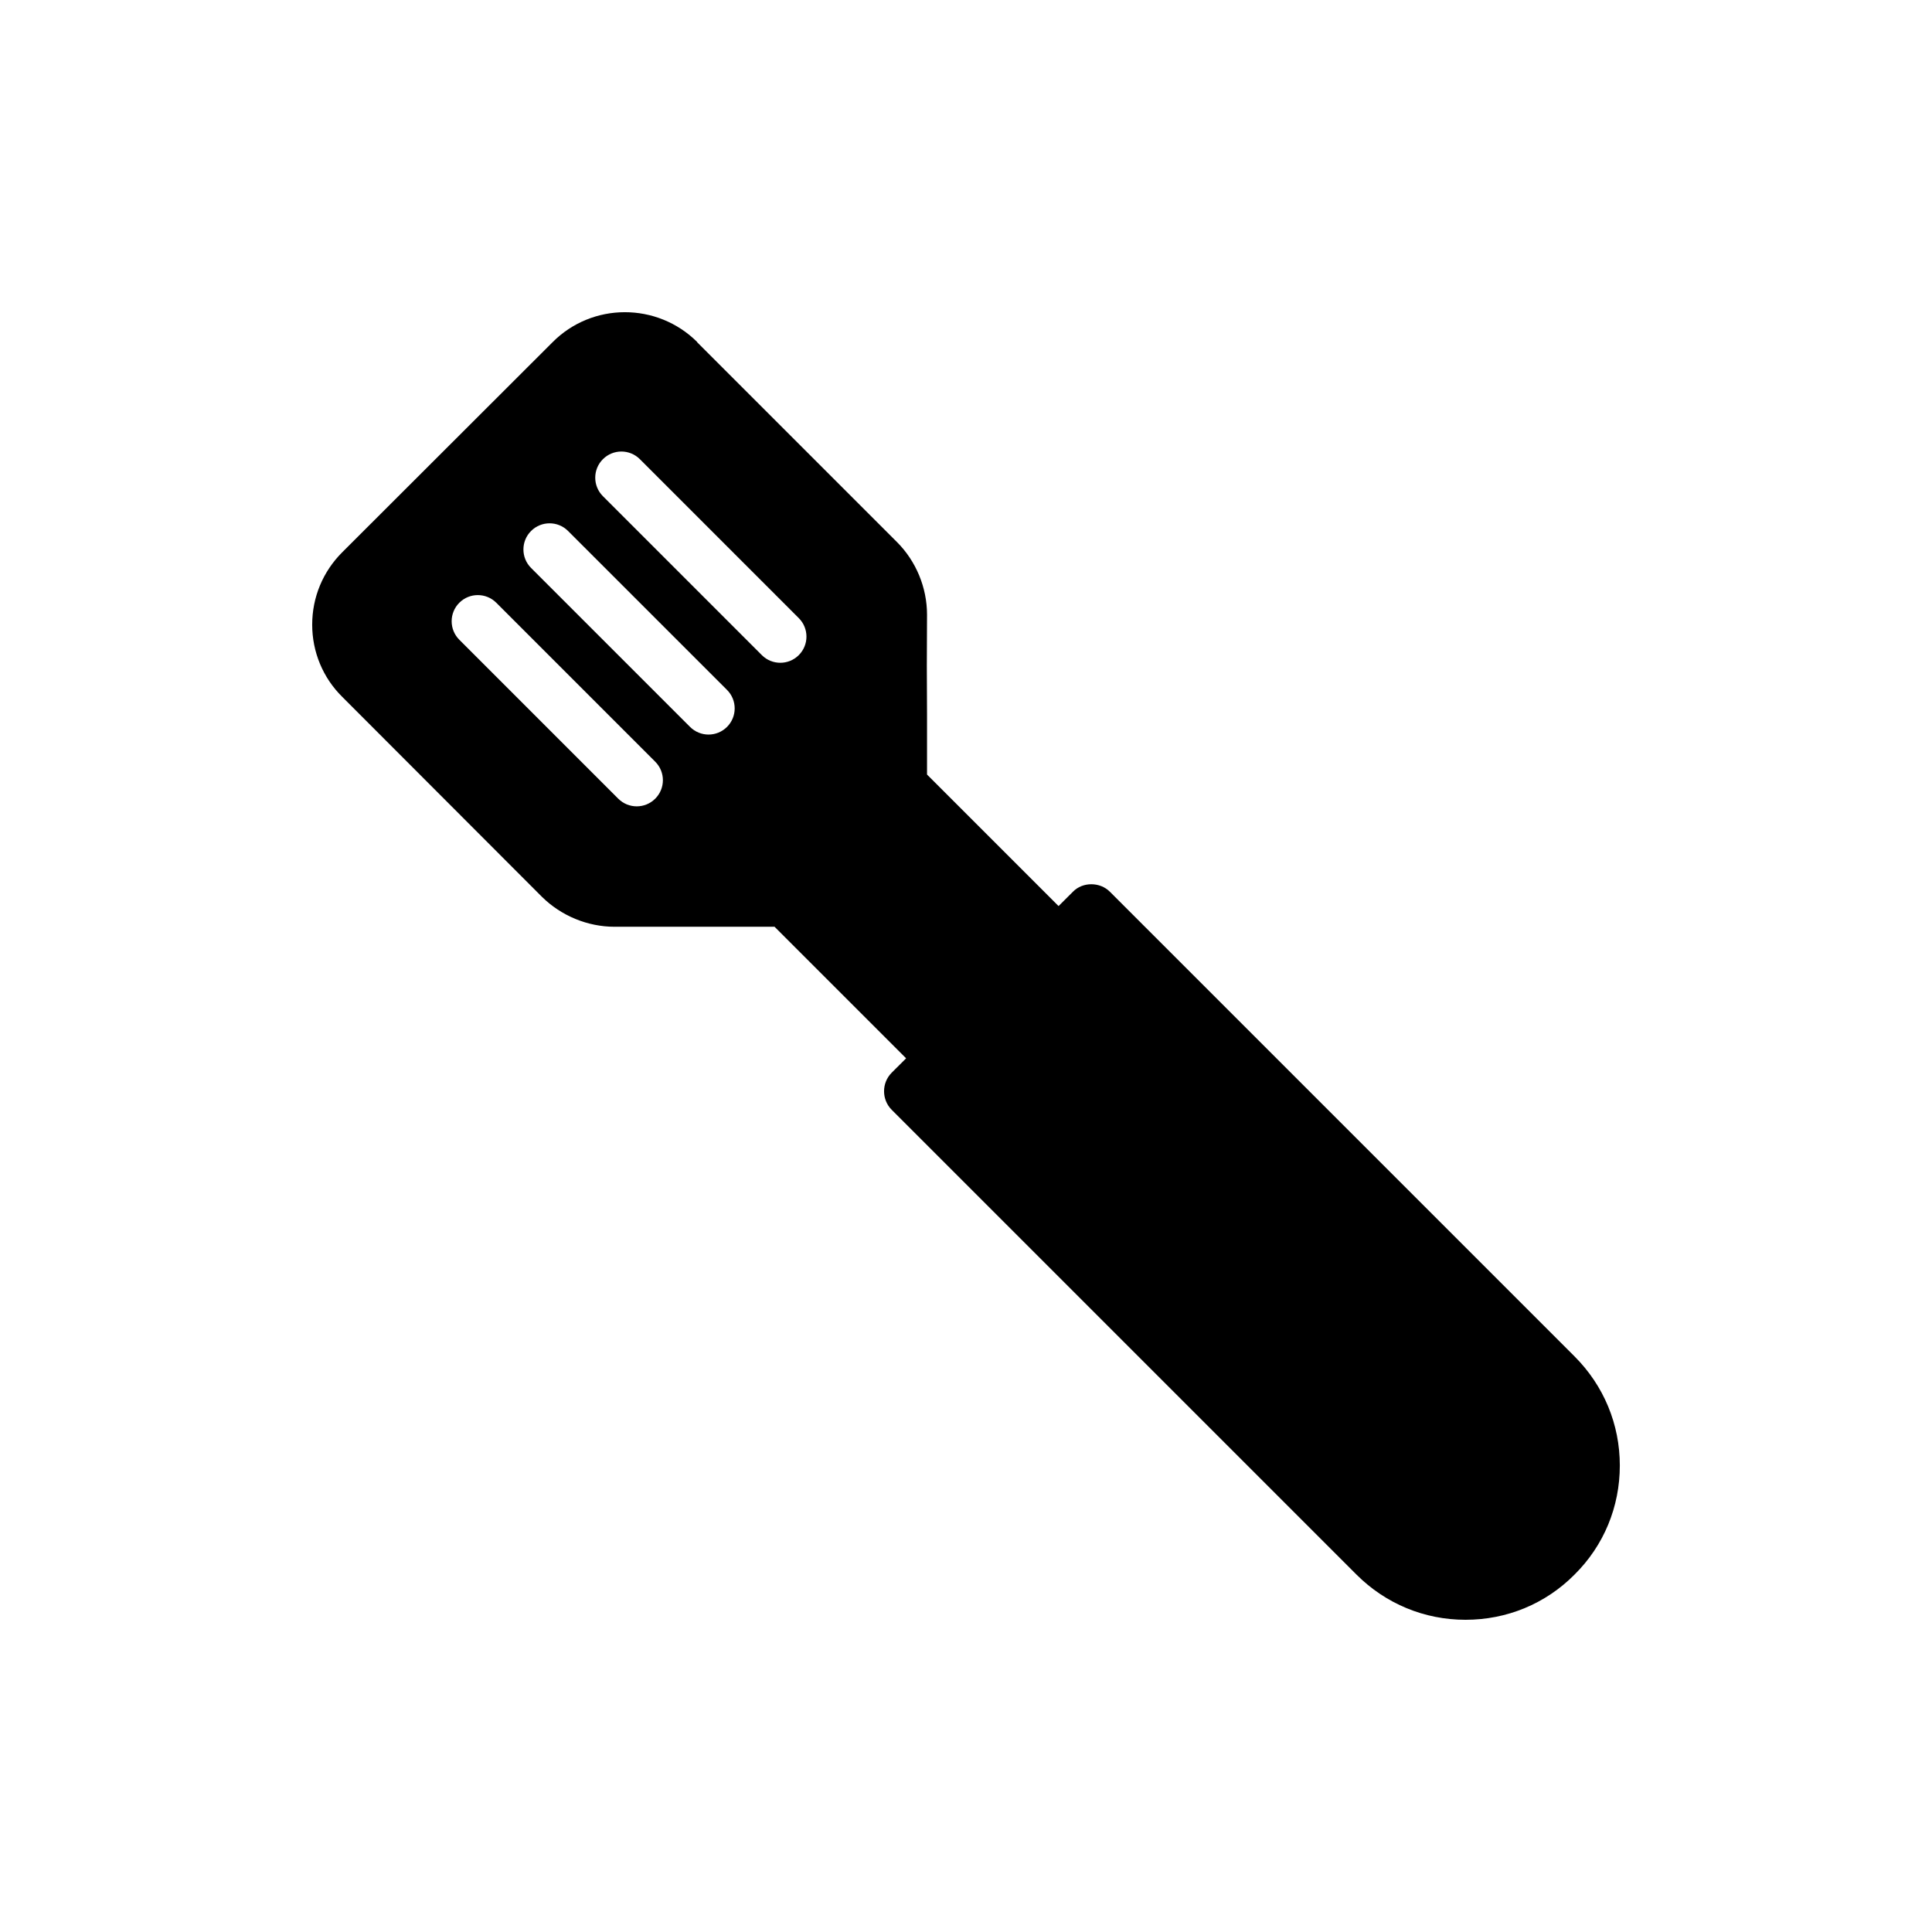 <?xml version="1.0" encoding="UTF-8"?>
<!-- Uploaded to: ICON Repo, www.svgrepo.com, Generator: ICON Repo Mixer Tools -->
<svg fill="#000000" width="800px" height="800px" version="1.1" viewBox="144 144 512 512" xmlns="http://www.w3.org/2000/svg">
 <path d="m438.12 380.31c-2.633-2.633-7.207-2.633-9.773 0l-3.816 3.809-34.859-34.859v-15.941c-0.07-8.734-0.07-16.703 0-26.406 0-7.207-2.91-14.207-7.969-19.266l-52.949-52.949v-0.07c-10.605-10.535-27.793-10.535-38.328 0.07l-55.723 55.652c-5.129 5.129-7.969 11.922-7.969 19.199 0 7.207 2.84 14.07 7.969 19.129l52.949 53.02c5.059 4.988 12.059 7.902 19.199 7.902h42.414l34.863 34.863-3.816 3.809c-2.703 2.703-2.703 7.137 0 9.84l123.16 123.16c7.762 7.762 18.02 11.988 28.902 11.988 10.949 0 21.207-4.227 28.902-11.988 7.762-7.691 11.992-17.949 11.992-28.902 0-10.883-4.227-21.137-11.992-28.902zm-120.48-24.652c-1.355 1.355-3.125 2.031-4.898 2.031-1.773 0-3.547-0.676-4.902-2.031l-42.117-42.121c-2.707-2.707-2.707-7.094 0-9.801s7.094-2.707 9.801 0l42.117 42.121c2.711 2.707 2.711 7.094 0 9.801zm19.027-19.023c-1.355 1.355-3.125 2.031-4.898 2.031s-3.547-0.676-4.902-2.031l-42.125-42.121c-2.707-2.707-2.707-7.094 0-9.801 2.707-2.707 7.094-2.707 9.801 0l42.125 42.121c2.707 2.707 2.707 7.094 0 9.801zm19.02-19.023c-1.355 1.355-3.125 2.031-4.898 2.031-1.773 0-3.547-0.676-4.898-2.031l-42.117-42.121c-2.707-2.707-2.707-7.094 0-9.801 2.707-2.707 7.094-2.707 9.801 0l42.117 42.121c2.703 2.707 2.703 7.094-0.004 9.801z"/>
</svg>